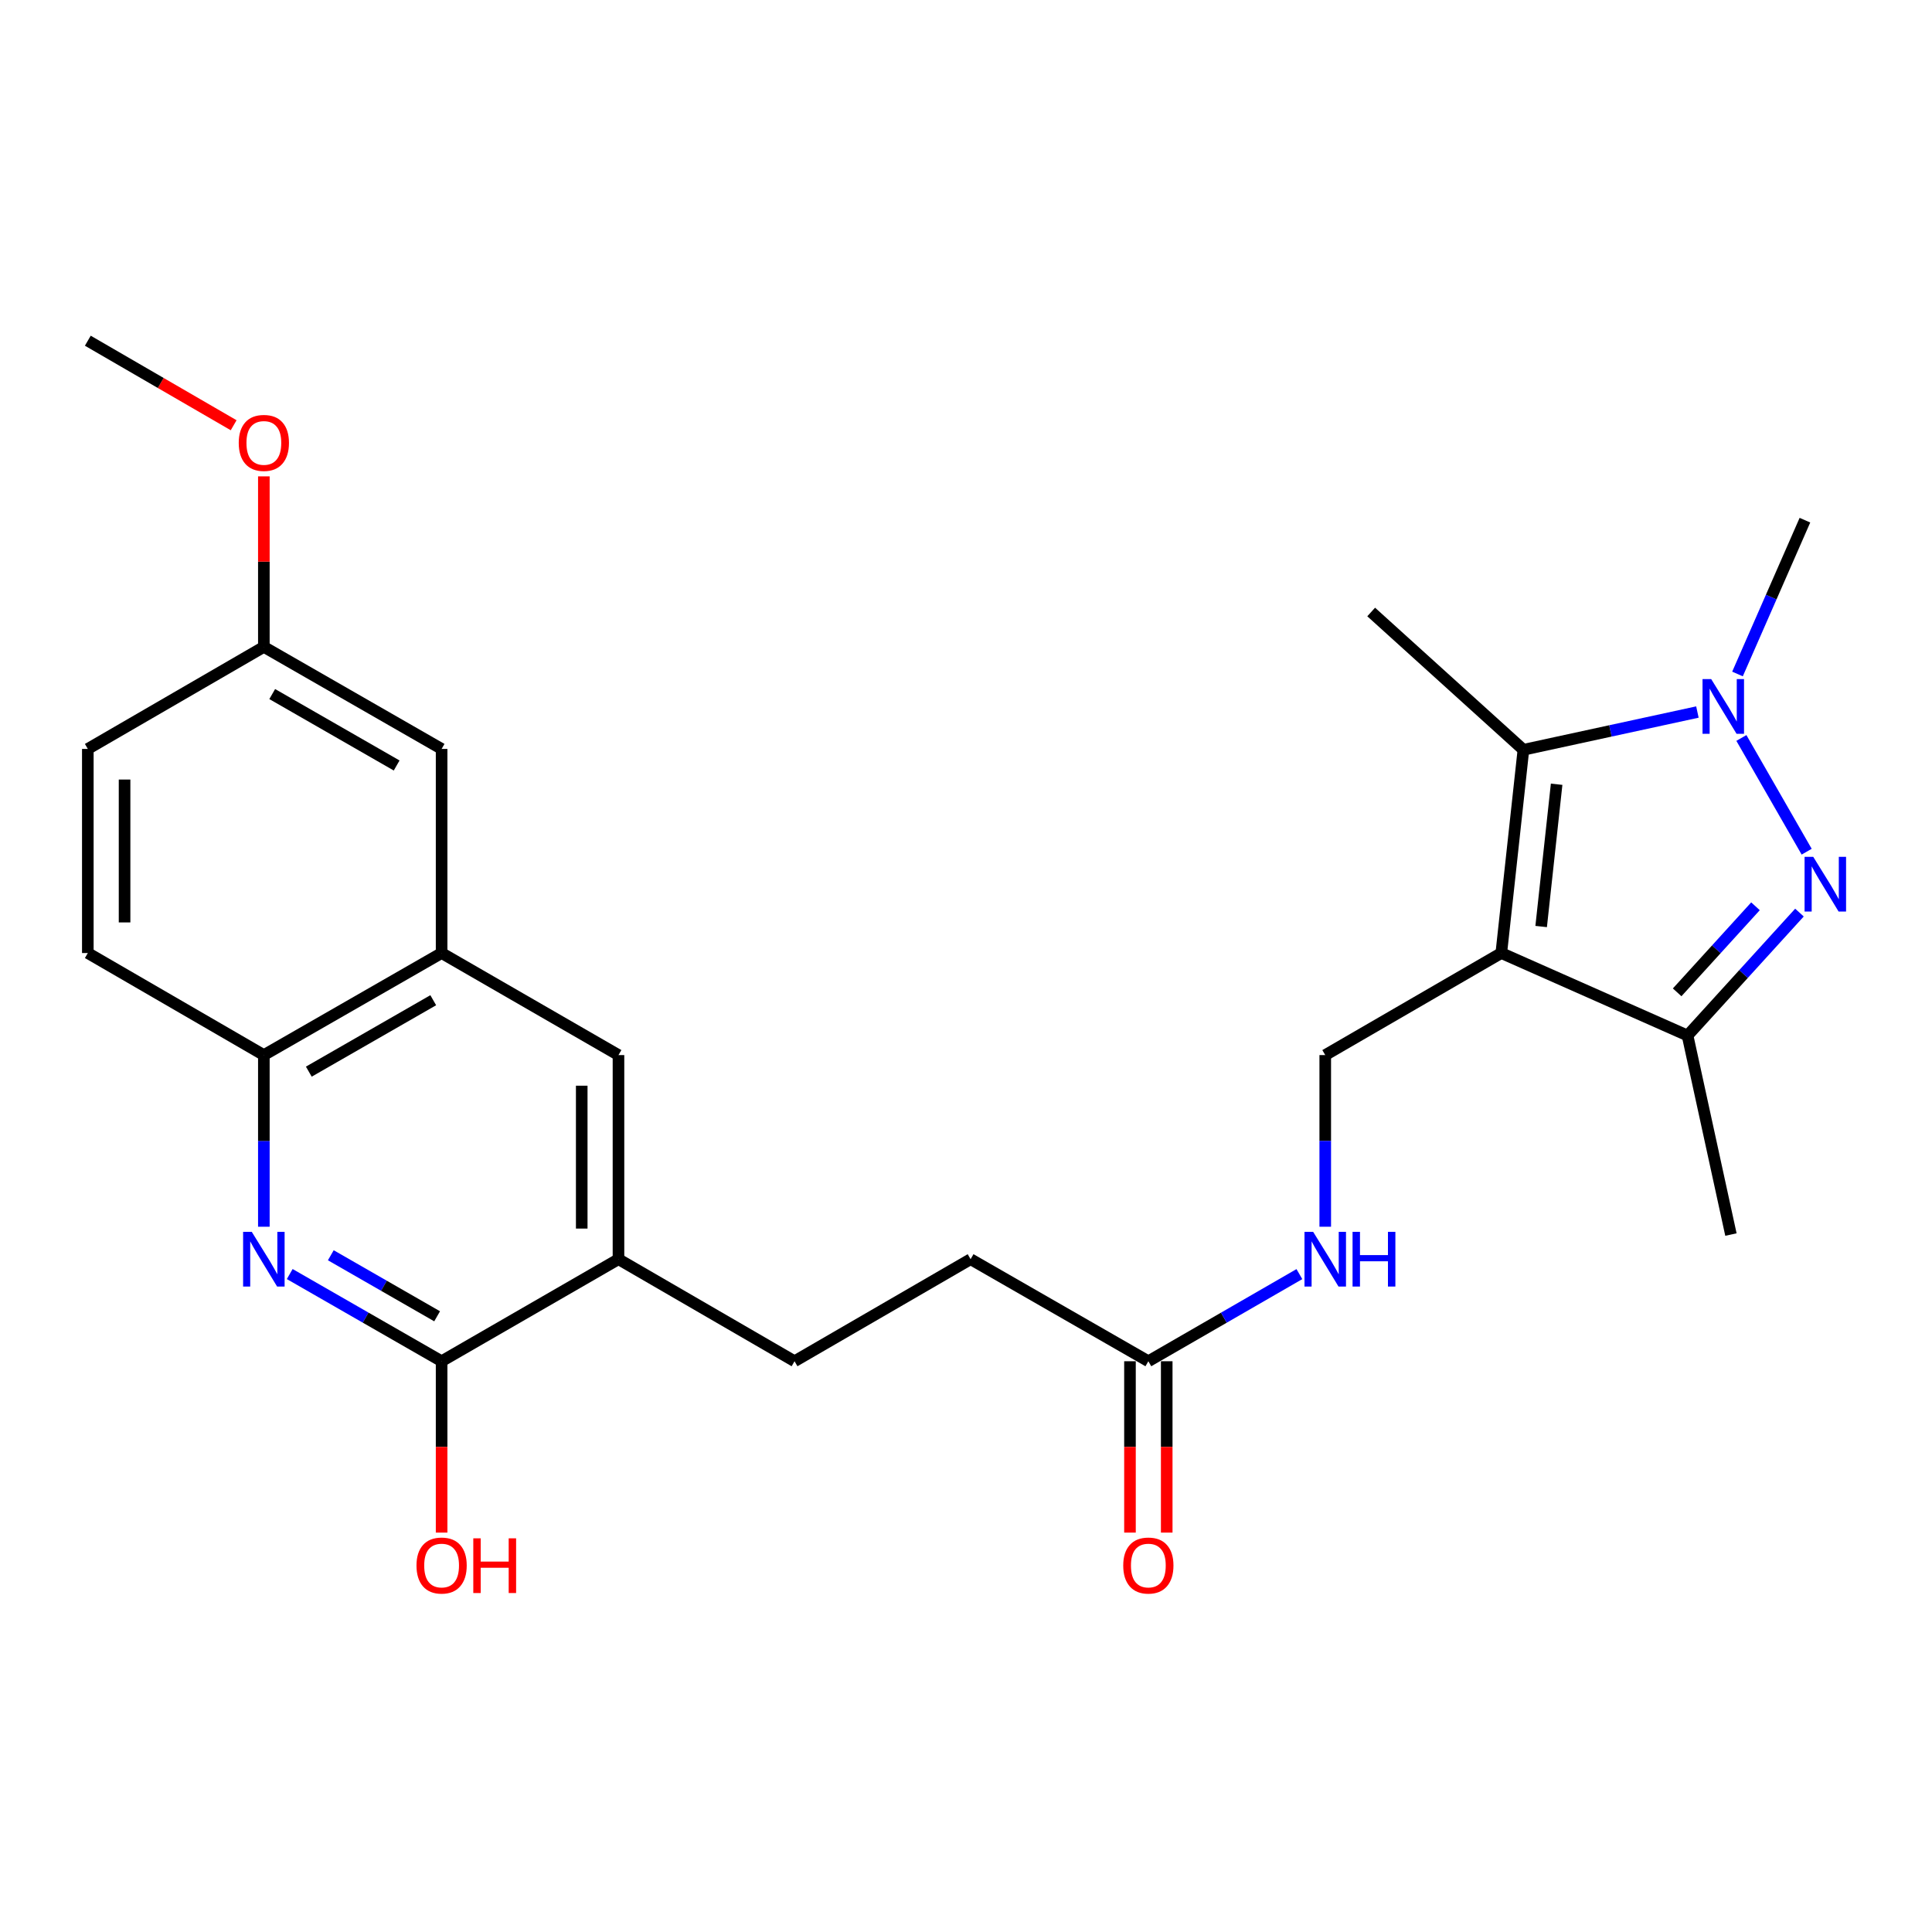<?xml version='1.0' encoding='iso-8859-1'?>
<svg version='1.1' baseProfile='full'
              xmlns='http://www.w3.org/2000/svg'
                      xmlns:rdkit='http://www.rdkit.org/xml'
                      xmlns:xlink='http://www.w3.org/1999/xlink'
                  xml:space='preserve'
width='1000px' height='1000px' viewBox='0 0 1000 1000'>
<!-- END OF HEADER -->
<rect style='opacity:1.0;fill:#FFFFFF;stroke:none' width='1000' height='1000' x='0' y='0'> </rect>
<path class='bond-2' d='M 777.07,493.292 L 788.515,388.088' style='fill:none;fill-rule:evenodd;stroke:#000000;stroke-width:6px;stroke-linecap:butt;stroke-linejoin:miter;stroke-opacity:1' />
<path class='bond-2' d='M 797.698,479.568 L 805.709,405.926' style='fill:none;fill-rule:evenodd;stroke:#000000;stroke-width:6px;stroke-linecap:butt;stroke-linejoin:miter;stroke-opacity:1' />
<path class='bond-3' d='M 777.07,493.292 L 873.471,535.986' style='fill:none;fill-rule:evenodd;stroke:#000000;stroke-width:6px;stroke-linecap:butt;stroke-linejoin:miter;stroke-opacity:1' />
<path class='bond-6' d='M 777.07,493.292 L 685.943,546.11' style='fill:none;fill-rule:evenodd;stroke:#000000;stroke-width:6px;stroke-linecap:butt;stroke-linejoin:miter;stroke-opacity:1' />
<path class='bond-0' d='M 931.395,472.354 L 902.433,504.17' style='fill:none;fill-rule:evenodd;stroke:#0000FF;stroke-width:6px;stroke-linecap:butt;stroke-linejoin:miter;stroke-opacity:1' />
<path class='bond-0' d='M 902.433,504.17 L 873.471,535.986' style='fill:none;fill-rule:evenodd;stroke:#000000;stroke-width:6px;stroke-linecap:butt;stroke-linejoin:miter;stroke-opacity:1' />
<path class='bond-0' d='M 908.639,469.094 L 888.366,491.365' style='fill:none;fill-rule:evenodd;stroke:#0000FF;stroke-width:6px;stroke-linecap:butt;stroke-linejoin:miter;stroke-opacity:1' />
<path class='bond-0' d='M 888.366,491.365 L 868.092,513.636' style='fill:none;fill-rule:evenodd;stroke:#000000;stroke-width:6px;stroke-linecap:butt;stroke-linejoin:miter;stroke-opacity:1' />
<path class='bond-26' d='M 935.131,440.834 L 901.338,381.97' style='fill:none;fill-rule:evenodd;stroke:#0000FF;stroke-width:6px;stroke-linecap:butt;stroke-linejoin:miter;stroke-opacity:1' />
<path class='bond-1' d='M 878.578,368.547 L 833.547,378.317' style='fill:none;fill-rule:evenodd;stroke:#0000FF;stroke-width:6px;stroke-linecap:butt;stroke-linejoin:miter;stroke-opacity:1' />
<path class='bond-1' d='M 833.547,378.317 L 788.515,388.088' style='fill:none;fill-rule:evenodd;stroke:#000000;stroke-width:6px;stroke-linecap:butt;stroke-linejoin:miter;stroke-opacity:1' />
<path class='bond-20' d='M 899.326,348.851 L 916.776,309.046' style='fill:none;fill-rule:evenodd;stroke:#0000FF;stroke-width:6px;stroke-linecap:butt;stroke-linejoin:miter;stroke-opacity:1' />
<path class='bond-20' d='M 916.776,309.046 L 934.226,269.242' style='fill:none;fill-rule:evenodd;stroke:#000000;stroke-width:6px;stroke-linecap:butt;stroke-linejoin:miter;stroke-opacity:1' />
<path class='bond-21' d='M 788.515,388.088 L 709.721,316.765' style='fill:none;fill-rule:evenodd;stroke:#000000;stroke-width:6px;stroke-linecap:butt;stroke-linejoin:miter;stroke-opacity:1' />
<path class='bond-23' d='M 873.471,535.986 L 895.928,639.002' style='fill:none;fill-rule:evenodd;stroke:#000000;stroke-width:6px;stroke-linecap:butt;stroke-linejoin:miter;stroke-opacity:1' />
<path class='bond-4' d='M 149.963,659.446 L 189.269,682.011' style='fill:none;fill-rule:evenodd;stroke:#0000FF;stroke-width:6px;stroke-linecap:butt;stroke-linejoin:miter;stroke-opacity:1' />
<path class='bond-4' d='M 189.269,682.011 L 228.575,704.576' style='fill:none;fill-rule:evenodd;stroke:#000000;stroke-width:6px;stroke-linecap:butt;stroke-linejoin:miter;stroke-opacity:1' />
<path class='bond-4' d='M 171.226,649.718 L 198.74,665.514' style='fill:none;fill-rule:evenodd;stroke:#0000FF;stroke-width:6px;stroke-linecap:butt;stroke-linejoin:miter;stroke-opacity:1' />
<path class='bond-4' d='M 198.74,665.514 L 226.254,681.309' style='fill:none;fill-rule:evenodd;stroke:#000000;stroke-width:6px;stroke-linecap:butt;stroke-linejoin:miter;stroke-opacity:1' />
<path class='bond-27' d='M 136.571,634.956 L 136.571,590.533' style='fill:none;fill-rule:evenodd;stroke:#0000FF;stroke-width:6px;stroke-linecap:butt;stroke-linejoin:miter;stroke-opacity:1' />
<path class='bond-27' d='M 136.571,590.533 L 136.571,546.11' style='fill:none;fill-rule:evenodd;stroke:#000000;stroke-width:6px;stroke-linecap:butt;stroke-linejoin:miter;stroke-opacity:1' />
<path class='bond-5' d='M 228.575,704.576 L 320.125,651.757' style='fill:none;fill-rule:evenodd;stroke:#000000;stroke-width:6px;stroke-linecap:butt;stroke-linejoin:miter;stroke-opacity:1' />
<path class='bond-18' d='M 228.575,704.576 L 228.575,748.924' style='fill:none;fill-rule:evenodd;stroke:#000000;stroke-width:6px;stroke-linecap:butt;stroke-linejoin:miter;stroke-opacity:1' />
<path class='bond-18' d='M 228.575,748.924 L 228.575,793.272' style='fill:none;fill-rule:evenodd;stroke:#FF0000;stroke-width:6px;stroke-linecap:butt;stroke-linejoin:miter;stroke-opacity:1' />
<path class='bond-12' d='M 685.943,546.11 L 685.943,590.533' style='fill:none;fill-rule:evenodd;stroke:#000000;stroke-width:6px;stroke-linecap:butt;stroke-linejoin:miter;stroke-opacity:1' />
<path class='bond-12' d='M 685.943,590.533 L 685.943,634.956' style='fill:none;fill-rule:evenodd;stroke:#0000FF;stroke-width:6px;stroke-linecap:butt;stroke-linejoin:miter;stroke-opacity:1' />
<path class='bond-7' d='M 136.571,546.11 L 228.575,493.292' style='fill:none;fill-rule:evenodd;stroke:#000000;stroke-width:6px;stroke-linecap:butt;stroke-linejoin:miter;stroke-opacity:1' />
<path class='bond-7' d='M 159.842,554.684 L 224.245,517.711' style='fill:none;fill-rule:evenodd;stroke:#000000;stroke-width:6px;stroke-linecap:butt;stroke-linejoin:miter;stroke-opacity:1' />
<path class='bond-16' d='M 136.571,546.11 L 45.455,493.292' style='fill:none;fill-rule:evenodd;stroke:#000000;stroke-width:6px;stroke-linecap:butt;stroke-linejoin:miter;stroke-opacity:1' />
<path class='bond-8' d='M 228.575,493.292 L 320.125,546.11' style='fill:none;fill-rule:evenodd;stroke:#000000;stroke-width:6px;stroke-linecap:butt;stroke-linejoin:miter;stroke-opacity:1' />
<path class='bond-13' d='M 228.575,493.292 L 228.575,387.644' style='fill:none;fill-rule:evenodd;stroke:#000000;stroke-width:6px;stroke-linecap:butt;stroke-linejoin:miter;stroke-opacity:1' />
<path class='bond-9' d='M 320.125,651.757 L 411.252,704.576' style='fill:none;fill-rule:evenodd;stroke:#000000;stroke-width:6px;stroke-linecap:butt;stroke-linejoin:miter;stroke-opacity:1' />
<path class='bond-10' d='M 320.125,651.757 L 320.125,546.11' style='fill:none;fill-rule:evenodd;stroke:#000000;stroke-width:6px;stroke-linecap:butt;stroke-linejoin:miter;stroke-opacity:1' />
<path class='bond-10' d='M 301.103,635.91 L 301.103,561.957' style='fill:none;fill-rule:evenodd;stroke:#000000;stroke-width:6px;stroke-linecap:butt;stroke-linejoin:miter;stroke-opacity:1' />
<path class='bond-11' d='M 594.383,704.576 L 633.472,682.027' style='fill:none;fill-rule:evenodd;stroke:#000000;stroke-width:6px;stroke-linecap:butt;stroke-linejoin:miter;stroke-opacity:1' />
<path class='bond-11' d='M 633.472,682.027 L 672.561,659.477' style='fill:none;fill-rule:evenodd;stroke:#0000FF;stroke-width:6px;stroke-linecap:butt;stroke-linejoin:miter;stroke-opacity:1' />
<path class='bond-14' d='M 584.872,704.576 L 584.872,748.924' style='fill:none;fill-rule:evenodd;stroke:#000000;stroke-width:6px;stroke-linecap:butt;stroke-linejoin:miter;stroke-opacity:1' />
<path class='bond-14' d='M 584.872,748.924 L 584.872,793.272' style='fill:none;fill-rule:evenodd;stroke:#FF0000;stroke-width:6px;stroke-linecap:butt;stroke-linejoin:miter;stroke-opacity:1' />
<path class='bond-14' d='M 603.894,704.576 L 603.894,748.924' style='fill:none;fill-rule:evenodd;stroke:#000000;stroke-width:6px;stroke-linecap:butt;stroke-linejoin:miter;stroke-opacity:1' />
<path class='bond-14' d='M 603.894,748.924 L 603.894,793.272' style='fill:none;fill-rule:evenodd;stroke:#FF0000;stroke-width:6px;stroke-linecap:butt;stroke-linejoin:miter;stroke-opacity:1' />
<path class='bond-17' d='M 594.383,704.576 L 502.379,651.757' style='fill:none;fill-rule:evenodd;stroke:#000000;stroke-width:6px;stroke-linecap:butt;stroke-linejoin:miter;stroke-opacity:1' />
<path class='bond-19' d='M 228.575,387.644 L 136.571,334.826' style='fill:none;fill-rule:evenodd;stroke:#000000;stroke-width:6px;stroke-linecap:butt;stroke-linejoin:miter;stroke-opacity:1' />
<path class='bond-19' d='M 205.304,396.219 L 140.901,359.246' style='fill:none;fill-rule:evenodd;stroke:#000000;stroke-width:6px;stroke-linecap:butt;stroke-linejoin:miter;stroke-opacity:1' />
<path class='bond-15' d='M 411.252,704.576 L 502.379,651.757' style='fill:none;fill-rule:evenodd;stroke:#000000;stroke-width:6px;stroke-linecap:butt;stroke-linejoin:miter;stroke-opacity:1' />
<path class='bond-28' d='M 45.455,493.292 L 45.455,387.644' style='fill:none;fill-rule:evenodd;stroke:#000000;stroke-width:6px;stroke-linecap:butt;stroke-linejoin:miter;stroke-opacity:1' />
<path class='bond-28' d='M 64.477,477.445 L 64.477,403.491' style='fill:none;fill-rule:evenodd;stroke:#000000;stroke-width:6px;stroke-linecap:butt;stroke-linejoin:miter;stroke-opacity:1' />
<path class='bond-22' d='M 136.571,334.826 L 45.455,387.644' style='fill:none;fill-rule:evenodd;stroke:#000000;stroke-width:6px;stroke-linecap:butt;stroke-linejoin:miter;stroke-opacity:1' />
<path class='bond-24' d='M 136.571,334.826 L 136.571,290.698' style='fill:none;fill-rule:evenodd;stroke:#000000;stroke-width:6px;stroke-linecap:butt;stroke-linejoin:miter;stroke-opacity:1' />
<path class='bond-24' d='M 136.571,290.698 L 136.571,246.57' style='fill:none;fill-rule:evenodd;stroke:#FF0000;stroke-width:6px;stroke-linecap:butt;stroke-linejoin:miter;stroke-opacity:1' />
<path class='bond-25' d='M 120.938,220.106 L 83.196,198.228' style='fill:none;fill-rule:evenodd;stroke:#FF0000;stroke-width:6px;stroke-linecap:butt;stroke-linejoin:miter;stroke-opacity:1' />
<path class='bond-25' d='M 83.196,198.228 L 45.455,176.35' style='fill:none;fill-rule:evenodd;stroke:#000000;stroke-width:6px;stroke-linecap:butt;stroke-linejoin:miter;stroke-opacity:1' />
<path  class='atom-1' d='M 938.523 443.486
L 947.803 458.486
Q 948.723 459.966, 950.203 462.646
Q 951.683 465.326, 951.763 465.486
L 951.763 443.486
L 955.523 443.486
L 955.523 471.806
L 951.643 471.806
L 941.683 455.406
Q 940.523 453.486, 939.283 451.286
Q 938.083 449.086, 937.723 448.406
L 937.723 471.806
L 934.043 471.806
L 934.043 443.486
L 938.523 443.486
' fill='#0000FF'/>
<path  class='atom-2' d='M 885.705 351.482
L 894.985 366.482
Q 895.905 367.962, 897.385 370.642
Q 898.865 373.322, 898.945 373.482
L 898.945 351.482
L 902.705 351.482
L 902.705 379.802
L 898.825 379.802
L 888.865 363.402
Q 887.705 361.482, 886.465 359.282
Q 885.265 357.082, 884.905 356.402
L 884.905 379.802
L 881.225 379.802
L 881.225 351.482
L 885.705 351.482
' fill='#0000FF'/>
<path  class='atom-5' d='M 130.311 637.597
L 139.591 652.597
Q 140.511 654.077, 141.991 656.757
Q 143.471 659.437, 143.551 659.597
L 143.551 637.597
L 147.311 637.597
L 147.311 665.917
L 143.431 665.917
L 133.471 649.517
Q 132.311 647.597, 131.071 645.397
Q 129.871 643.197, 129.511 642.517
L 129.511 665.917
L 125.831 665.917
L 125.831 637.597
L 130.311 637.597
' fill='#0000FF'/>
<path  class='atom-13' d='M 679.683 637.597
L 688.963 652.597
Q 689.883 654.077, 691.363 656.757
Q 692.843 659.437, 692.923 659.597
L 692.923 637.597
L 696.683 637.597
L 696.683 665.917
L 692.803 665.917
L 682.843 649.517
Q 681.683 647.597, 680.443 645.397
Q 679.243 643.197, 678.883 642.517
L 678.883 665.917
L 675.203 665.917
L 675.203 637.597
L 679.683 637.597
' fill='#0000FF'/>
<path  class='atom-13' d='M 700.083 637.597
L 703.923 637.597
L 703.923 649.637
L 718.403 649.637
L 718.403 637.597
L 722.243 637.597
L 722.243 665.917
L 718.403 665.917
L 718.403 652.837
L 703.923 652.837
L 703.923 665.917
L 700.083 665.917
L 700.083 637.597
' fill='#0000FF'/>
<path  class='atom-15' d='M 581.383 810.314
Q 581.383 803.514, 584.743 799.714
Q 588.103 795.914, 594.383 795.914
Q 600.663 795.914, 604.023 799.714
Q 607.383 803.514, 607.383 810.314
Q 607.383 817.194, 603.983 821.114
Q 600.583 824.994, 594.383 824.994
Q 588.143 824.994, 584.743 821.114
Q 581.383 817.234, 581.383 810.314
M 594.383 821.794
Q 598.703 821.794, 601.023 818.914
Q 603.383 815.994, 603.383 810.314
Q 603.383 804.754, 601.023 801.954
Q 598.703 799.114, 594.383 799.114
Q 590.063 799.114, 587.703 801.914
Q 585.383 804.714, 585.383 810.314
Q 585.383 816.034, 587.703 818.914
Q 590.063 821.794, 594.383 821.794
' fill='#FF0000'/>
<path  class='atom-19' d='M 215.575 810.314
Q 215.575 803.514, 218.935 799.714
Q 222.295 795.914, 228.575 795.914
Q 234.855 795.914, 238.215 799.714
Q 241.575 803.514, 241.575 810.314
Q 241.575 817.194, 238.175 821.114
Q 234.775 824.994, 228.575 824.994
Q 222.335 824.994, 218.935 821.114
Q 215.575 817.234, 215.575 810.314
M 228.575 821.794
Q 232.895 821.794, 235.215 818.914
Q 237.575 815.994, 237.575 810.314
Q 237.575 804.754, 235.215 801.954
Q 232.895 799.114, 228.575 799.114
Q 224.255 799.114, 221.895 801.914
Q 219.575 804.714, 219.575 810.314
Q 219.575 816.034, 221.895 818.914
Q 224.255 821.794, 228.575 821.794
' fill='#FF0000'/>
<path  class='atom-19' d='M 244.975 796.234
L 248.815 796.234
L 248.815 808.274
L 263.295 808.274
L 263.295 796.234
L 267.135 796.234
L 267.135 824.554
L 263.295 824.554
L 263.295 811.474
L 248.815 811.474
L 248.815 824.554
L 244.975 824.554
L 244.975 796.234
' fill='#FF0000'/>
<path  class='atom-25' d='M 123.571 229.248
Q 123.571 222.448, 126.931 218.648
Q 130.291 214.848, 136.571 214.848
Q 142.851 214.848, 146.211 218.648
Q 149.571 222.448, 149.571 229.248
Q 149.571 236.128, 146.171 240.048
Q 142.771 243.928, 136.571 243.928
Q 130.331 243.928, 126.931 240.048
Q 123.571 236.168, 123.571 229.248
M 136.571 240.728
Q 140.891 240.728, 143.211 237.848
Q 145.571 234.928, 145.571 229.248
Q 145.571 223.688, 143.211 220.888
Q 140.891 218.048, 136.571 218.048
Q 132.251 218.048, 129.891 220.848
Q 127.571 223.648, 127.571 229.248
Q 127.571 234.968, 129.891 237.848
Q 132.251 240.728, 136.571 240.728
' fill='#FF0000'/>
</svg>
